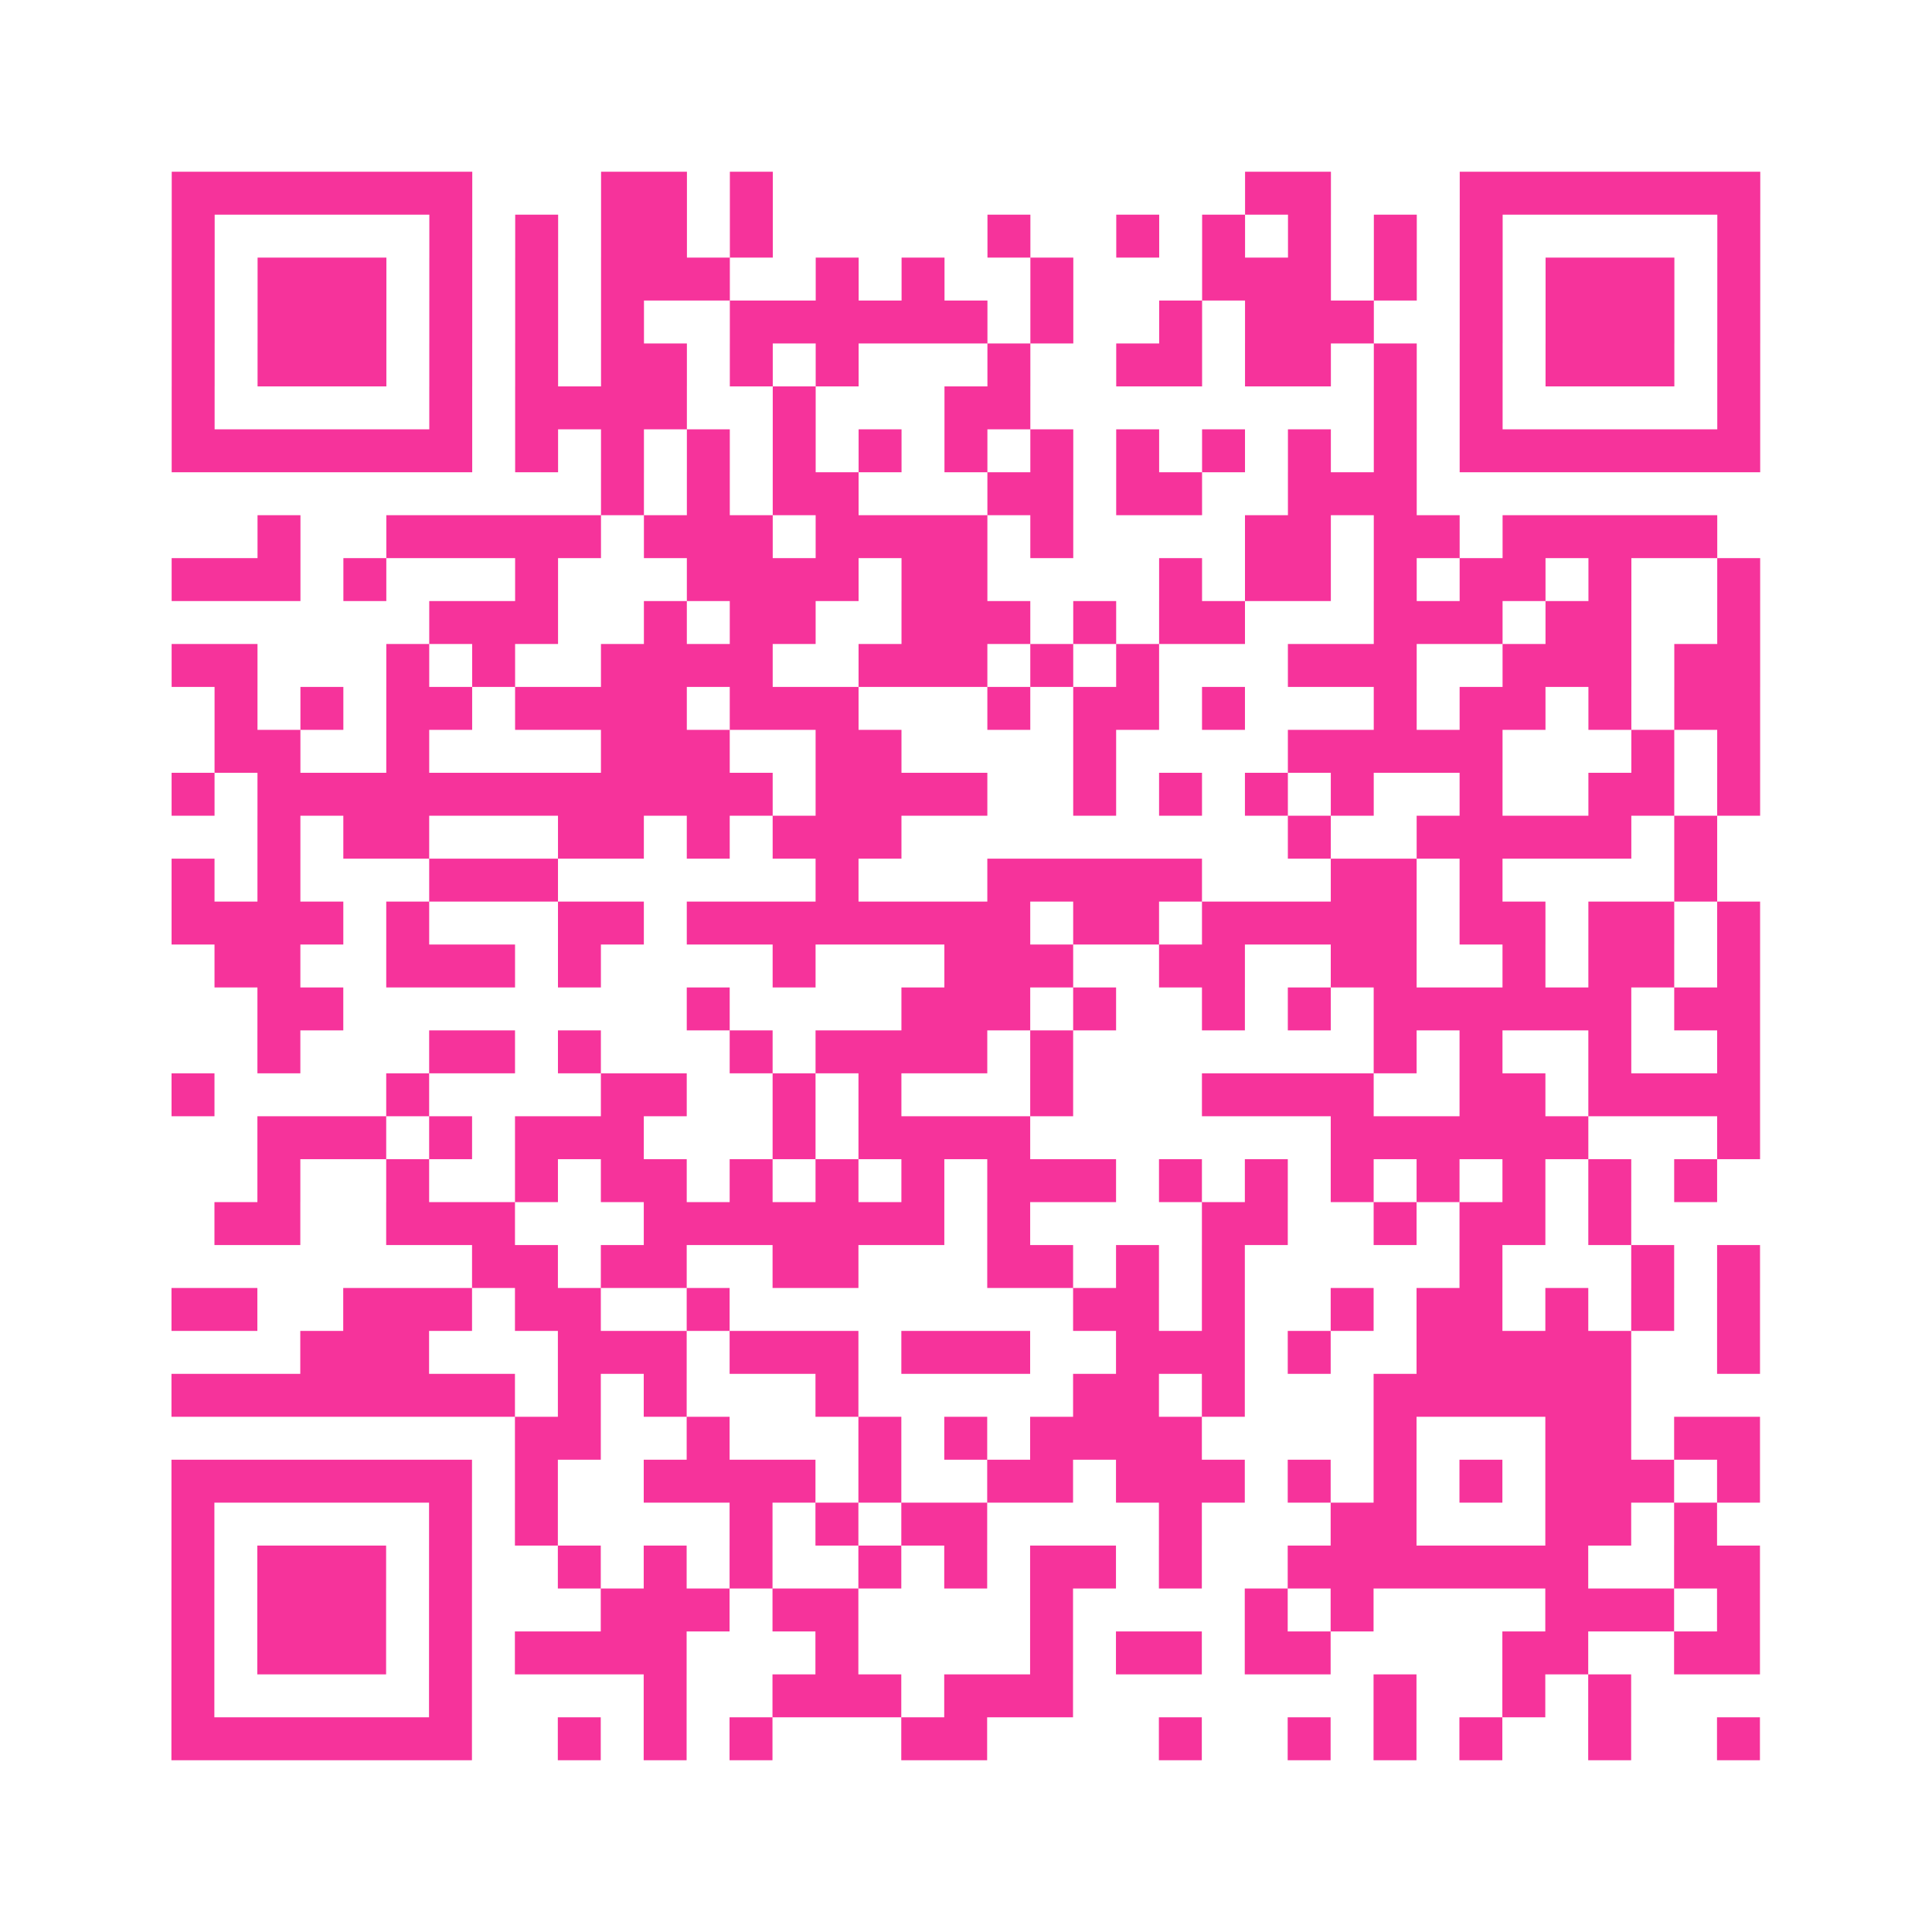 <?xml version="1.0" encoding="UTF-8"?>
<svg xmlns="http://www.w3.org/2000/svg" viewBox="0 0 45 45" class="pyqrcode"><path fill="transparent" d="M0 0h45v45h-45z"/><path stroke="#f6339b" class="pyqrline" d="M4 4.5h7m3 0h2m1 0h1m11 0h2m3 0h7m-37 1h1m5 0h1m1 0h1m1 0h2m1 0h1m5 0h1m2 0h1m1 0h1m1 0h1m1 0h1m1 0h1m5 0h1m-37 1h1m1 0h3m1 0h1m1 0h1m1 0h3m2 0h1m1 0h1m2 0h1m3 0h3m1 0h1m1 0h1m1 0h3m1 0h1m-37 1h1m1 0h3m1 0h1m1 0h1m1 0h1m2 0h6m1 0h1m2 0h1m1 0h3m2 0h1m1 0h3m1 0h1m-37 1h1m1 0h3m1 0h1m1 0h1m1 0h2m1 0h1m1 0h1m3 0h1m2 0h2m1 0h2m1 0h1m1 0h1m1 0h3m1 0h1m-37 1h1m5 0h1m1 0h4m2 0h1m3 0h2m8 0h1m1 0h1m5 0h1m-37 1h7m1 0h1m1 0h1m1 0h1m1 0h1m1 0h1m1 0h1m1 0h1m1 0h1m1 0h1m1 0h1m1 0h1m1 0h7m-27 1h1m1 0h1m1 0h2m3 0h2m1 0h2m2 0h3m-27 1h1m2 0h5m1 0h3m1 0h4m1 0h1m4 0h2m1 0h2m1 0h5m-36 1h3m1 0h1m3 0h1m3 0h4m1 0h2m4 0h1m1 0h2m1 0h1m1 0h2m1 0h1m2 0h1m-31 1h3m2 0h1m1 0h2m2 0h3m1 0h1m1 0h2m3 0h3m1 0h2m2 0h1m-37 1h2m3 0h1m1 0h1m2 0h4m2 0h3m1 0h1m1 0h1m3 0h3m2 0h3m1 0h2m-36 1h1m1 0h1m1 0h2m1 0h4m1 0h3m3 0h1m1 0h2m1 0h1m3 0h1m1 0h2m1 0h1m1 0h2m-36 1h2m2 0h1m4 0h3m2 0h2m4 0h1m4 0h5m3 0h1m1 0h1m-37 1h1m1 0h12m1 0h4m2 0h1m1 0h1m1 0h1m1 0h1m2 0h1m2 0h2m1 0h1m-35 1h1m1 0h2m3 0h2m1 0h1m1 0h3m9 0h1m2 0h5m1 0h1m-36 1h1m1 0h1m3 0h3m6 0h1m3 0h5m3 0h2m1 0h1m4 0h1m-36 1h4m1 0h1m3 0h2m1 0h8m1 0h2m1 0h5m1 0h2m1 0h2m1 0h1m-36 1h2m2 0h3m1 0h1m4 0h1m3 0h3m2 0h2m2 0h2m2 0h1m1 0h2m1 0h1m-35 1h2m8 0h1m4 0h3m1 0h1m2 0h1m1 0h1m1 0h6m1 0h2m-35 1h1m3 0h2m1 0h1m3 0h1m1 0h4m1 0h1m7 0h1m1 0h1m2 0h1m2 0h1m-37 1h1m4 0h1m4 0h2m2 0h1m1 0h1m3 0h1m3 0h4m2 0h2m1 0h4m-35 1h3m1 0h1m1 0h3m3 0h1m1 0h4m7 0h6m3 0h1m-35 1h1m2 0h1m2 0h1m1 0h2m1 0h1m1 0h1m1 0h1m1 0h3m1 0h1m1 0h1m1 0h1m1 0h1m1 0h1m1 0h1m1 0h1m-35 1h2m2 0h3m3 0h7m1 0h1m4 0h2m2 0h1m1 0h2m1 0h1m-27 1h2m1 0h2m2 0h2m3 0h2m1 0h1m1 0h1m5 0h1m3 0h1m1 0h1m-37 1h2m2 0h3m1 0h2m2 0h1m8 0h2m1 0h1m2 0h1m1 0h2m1 0h1m1 0h1m1 0h1m-34 1h3m3 0h3m1 0h3m1 0h3m2 0h3m1 0h1m2 0h5m2 0h1m-37 1h8m1 0h1m1 0h1m3 0h1m5 0h2m1 0h1m3 0h6m-26 1h2m2 0h1m3 0h1m1 0h1m1 0h4m4 0h1m3 0h2m1 0h2m-37 1h7m1 0h1m2 0h4m1 0h1m2 0h2m1 0h3m1 0h1m1 0h1m1 0h1m1 0h3m1 0h1m-37 1h1m5 0h1m1 0h1m4 0h1m1 0h1m1 0h2m4 0h1m3 0h2m3 0h2m1 0h1m-36 1h1m1 0h3m1 0h1m2 0h1m1 0h1m1 0h1m2 0h1m1 0h1m1 0h2m1 0h1m2 0h7m2 0h2m-37 1h1m1 0h3m1 0h1m3 0h3m1 0h2m4 0h1m4 0h1m1 0h1m4 0h3m1 0h1m-37 1h1m1 0h3m1 0h1m1 0h4m3 0h1m4 0h1m1 0h2m1 0h2m4 0h2m2 0h2m-37 1h1m5 0h1m4 0h1m2 0h3m1 0h3m7 0h1m2 0h1m1 0h1m-34 1h7m2 0h1m1 0h1m1 0h1m3 0h2m4 0h1m2 0h1m1 0h1m1 0h1m2 0h1m2 0h1"/></svg>
